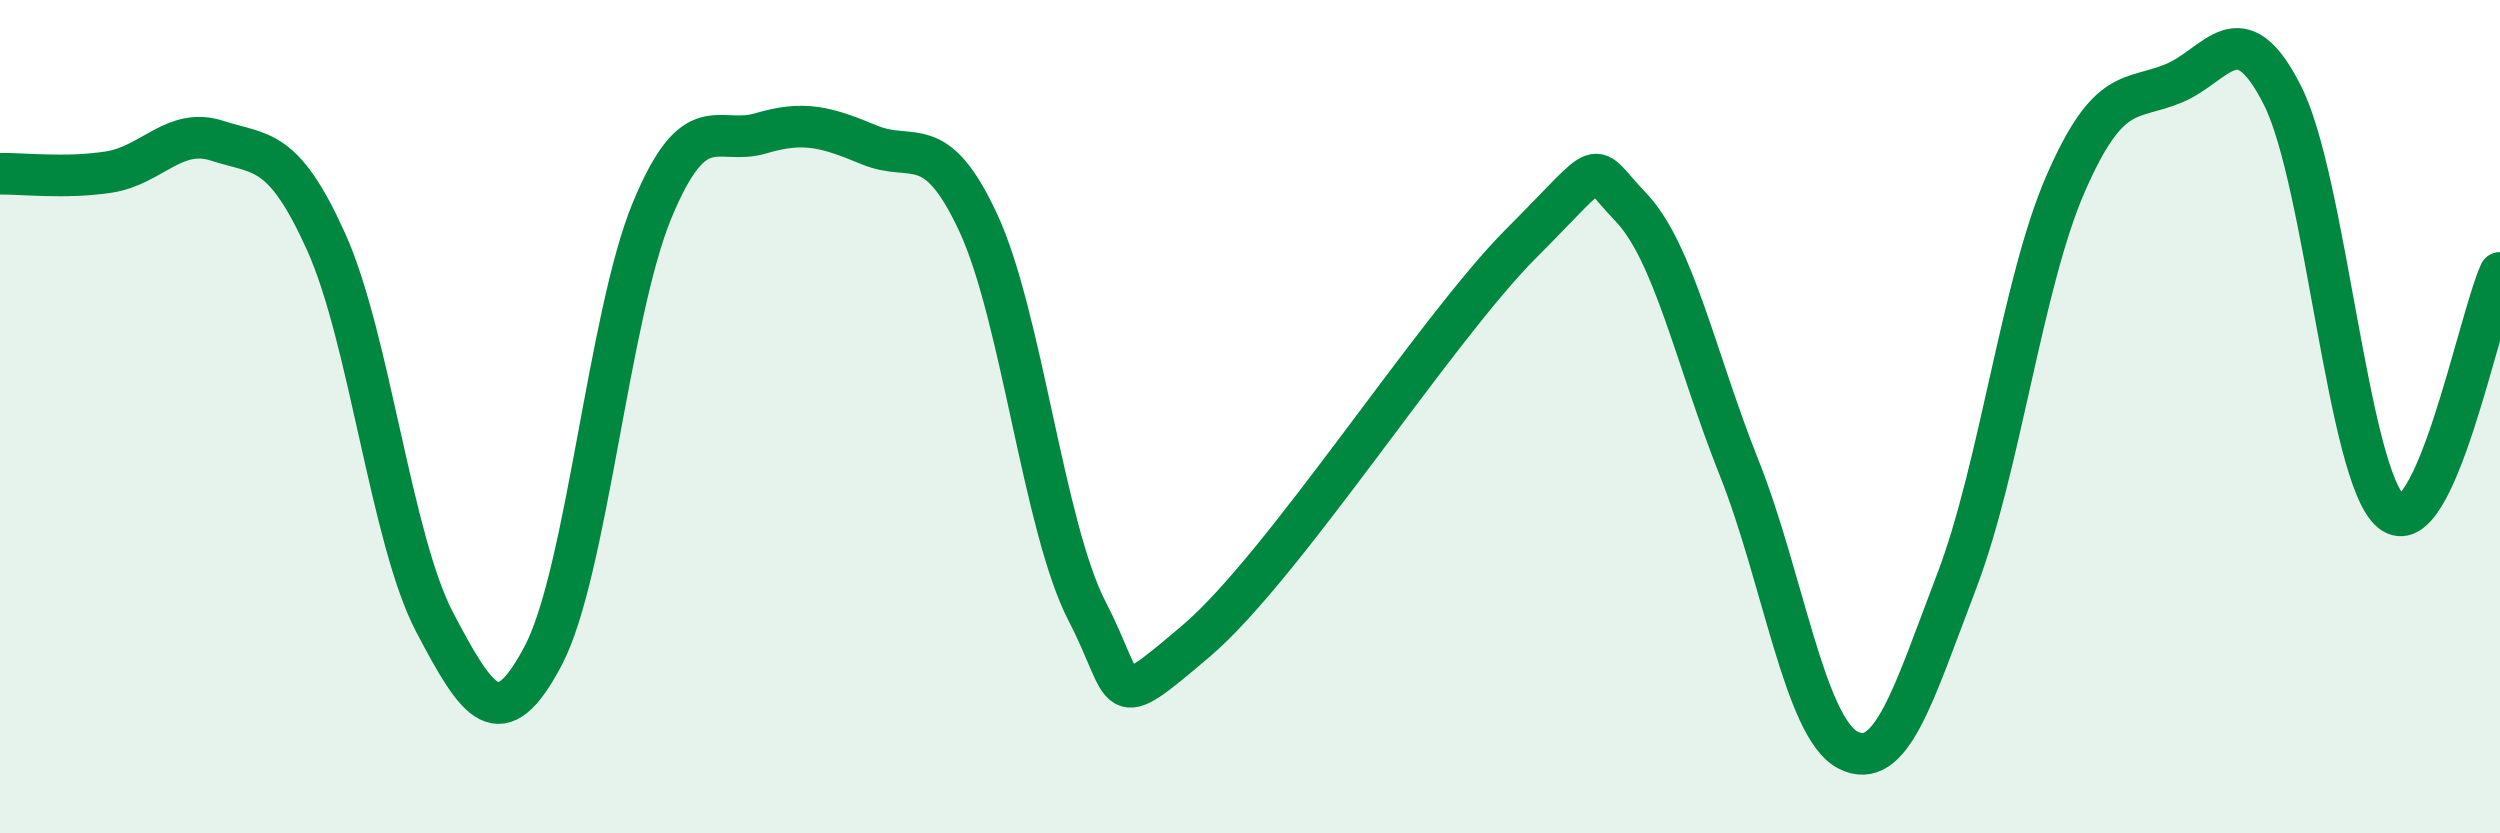 
    <svg width="60" height="20" viewBox="0 0 60 20" xmlns="http://www.w3.org/2000/svg">
      <path
        d="M 0,4.17 C 0.52,4.16 1.57,4.29 2.61,4.13 C 3.65,3.97 4.18,3.04 5.22,3.38 C 6.26,3.72 6.79,3.5 7.83,5.81 C 8.87,8.12 9.39,12.95 10.43,14.93 C 11.47,16.91 12,17.71 13.04,15.73 C 14.08,13.75 14.61,7.56 15.65,5.05 C 16.69,2.54 17.22,3.51 18.26,3.2 C 19.3,2.89 19.83,3.05 20.87,3.48 C 21.91,3.91 22.44,3.11 23.48,5.35 C 24.52,7.59 25.05,12.66 26.09,14.67 C 27.13,16.68 26.61,17.16 28.7,15.39 C 30.79,13.62 34.43,7.92 36.52,5.83 C 38.61,3.74 38.09,3.88 39.13,4.96 C 40.17,6.04 40.7,8.62 41.74,11.23 C 42.78,13.84 43.31,17.46 44.35,18 C 45.39,18.54 45.92,16.67 46.96,13.95 C 48,11.23 48.53,6.81 49.57,4.42 C 50.61,2.03 51.13,2.43 52.17,2 C 53.21,1.57 53.74,0.23 54.78,2.29 C 55.82,4.35 56.35,11.43 57.39,12.28 C 58.43,13.13 59.48,7.7 60,6.55L60 20L0 20Z"
        fill="#008740"
        opacity="0.1"
        stroke-linecap="round"
        stroke-linejoin="round"
      />
      <path
        d="M 0,4.17 C 0.52,4.16 1.57,4.29 2.61,4.13 C 3.65,3.97 4.18,3.04 5.22,3.38 C 6.26,3.72 6.79,3.5 7.83,5.81 C 8.87,8.12 9.39,12.95 10.43,14.93 C 11.47,16.91 12,17.71 13.04,15.73 C 14.08,13.75 14.61,7.56 15.65,5.05 C 16.69,2.54 17.22,3.51 18.26,3.2 C 19.3,2.89 19.83,3.05 20.87,3.48 C 21.91,3.91 22.44,3.11 23.48,5.35 C 24.52,7.59 25.05,12.66 26.09,14.67 C 27.13,16.68 26.61,17.16 28.7,15.39 C 30.79,13.62 34.43,7.92 36.52,5.83 C 38.61,3.74 38.09,3.88 39.13,4.96 C 40.17,6.04 40.7,8.62 41.74,11.23 C 42.78,13.84 43.31,17.46 44.35,18 C 45.39,18.54 45.92,16.67 46.96,13.95 C 48,11.23 48.53,6.81 49.57,4.42 C 50.61,2.03 51.13,2.43 52.17,2 C 53.21,1.57 53.74,0.23 54.78,2.29 C 55.82,4.35 56.35,11.43 57.39,12.28 C 58.43,13.13 59.48,7.7 60,6.55"
        stroke="#008740"
        stroke-width="1"
        fill="none"
        stroke-linecap="round"
        stroke-linejoin="round"
      />
    </svg>
  